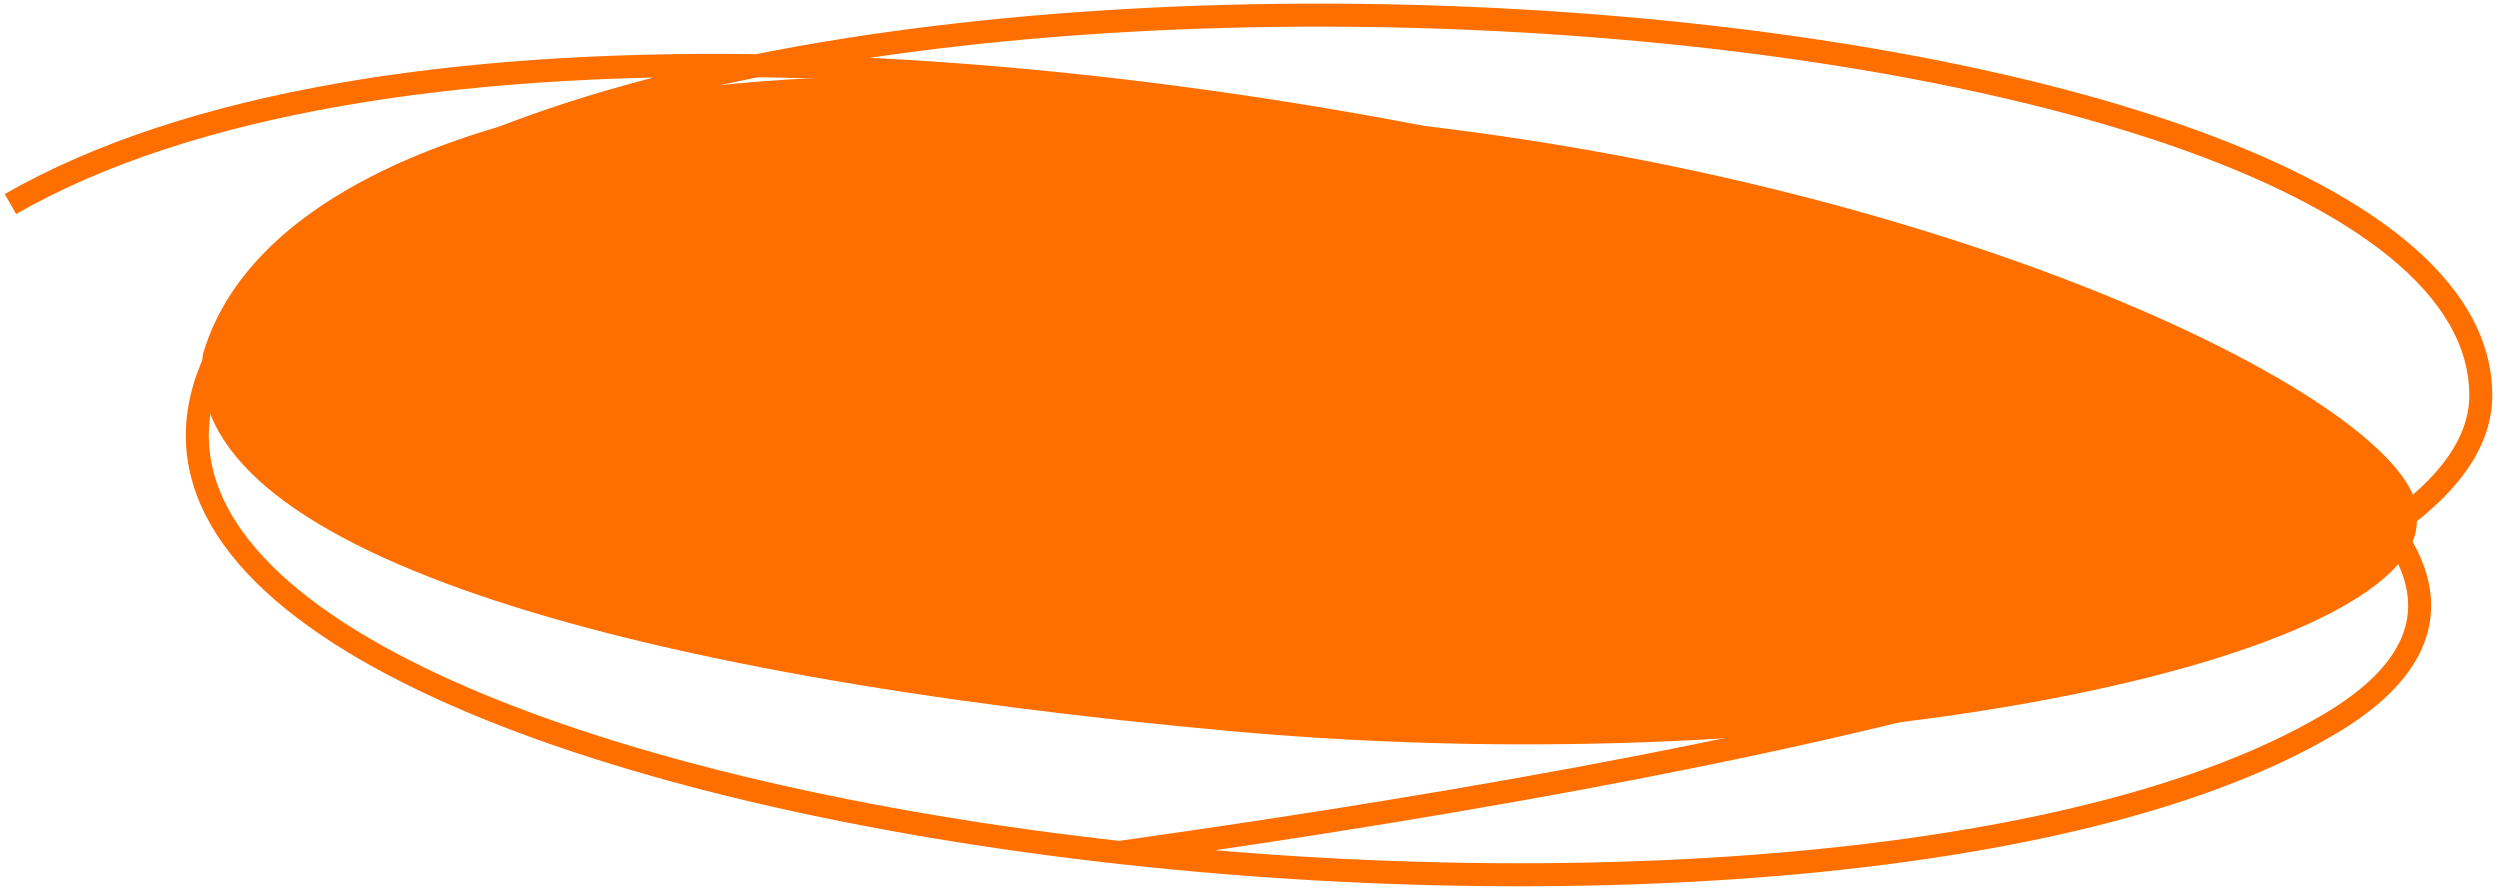 <?xml version="1.0" encoding="UTF-8"?> <svg xmlns="http://www.w3.org/2000/svg" width="314" height="112" viewBox="0 0 314 112" fill="none"><path d="M303.549 65.491C303.549 82.599 231.753 98.784 154.796 91.846C77.839 84.908 22.216 68.915 25.499 44.45C31.729 23.262 63.095 11.537 103.077 9.769C123.449 8.869 142.924 12.437 168.9 14.779C245.857 21.717 306.19 52.157 303.549 65.491Z" fill="#FF6F00"></path><path d="M1.312 25.628C91.277 -26.006 361.808 49.669 292.753 90.846C223.697 132.024 -9.626 102.17 29.087 41.433C67.799 -19.303 311.586 -4.891 311.586 49.669C311.586 75.644 232.567 94.131 140.6 107.067" stroke="#FF6F00" stroke-width="2.89"></path></svg> 